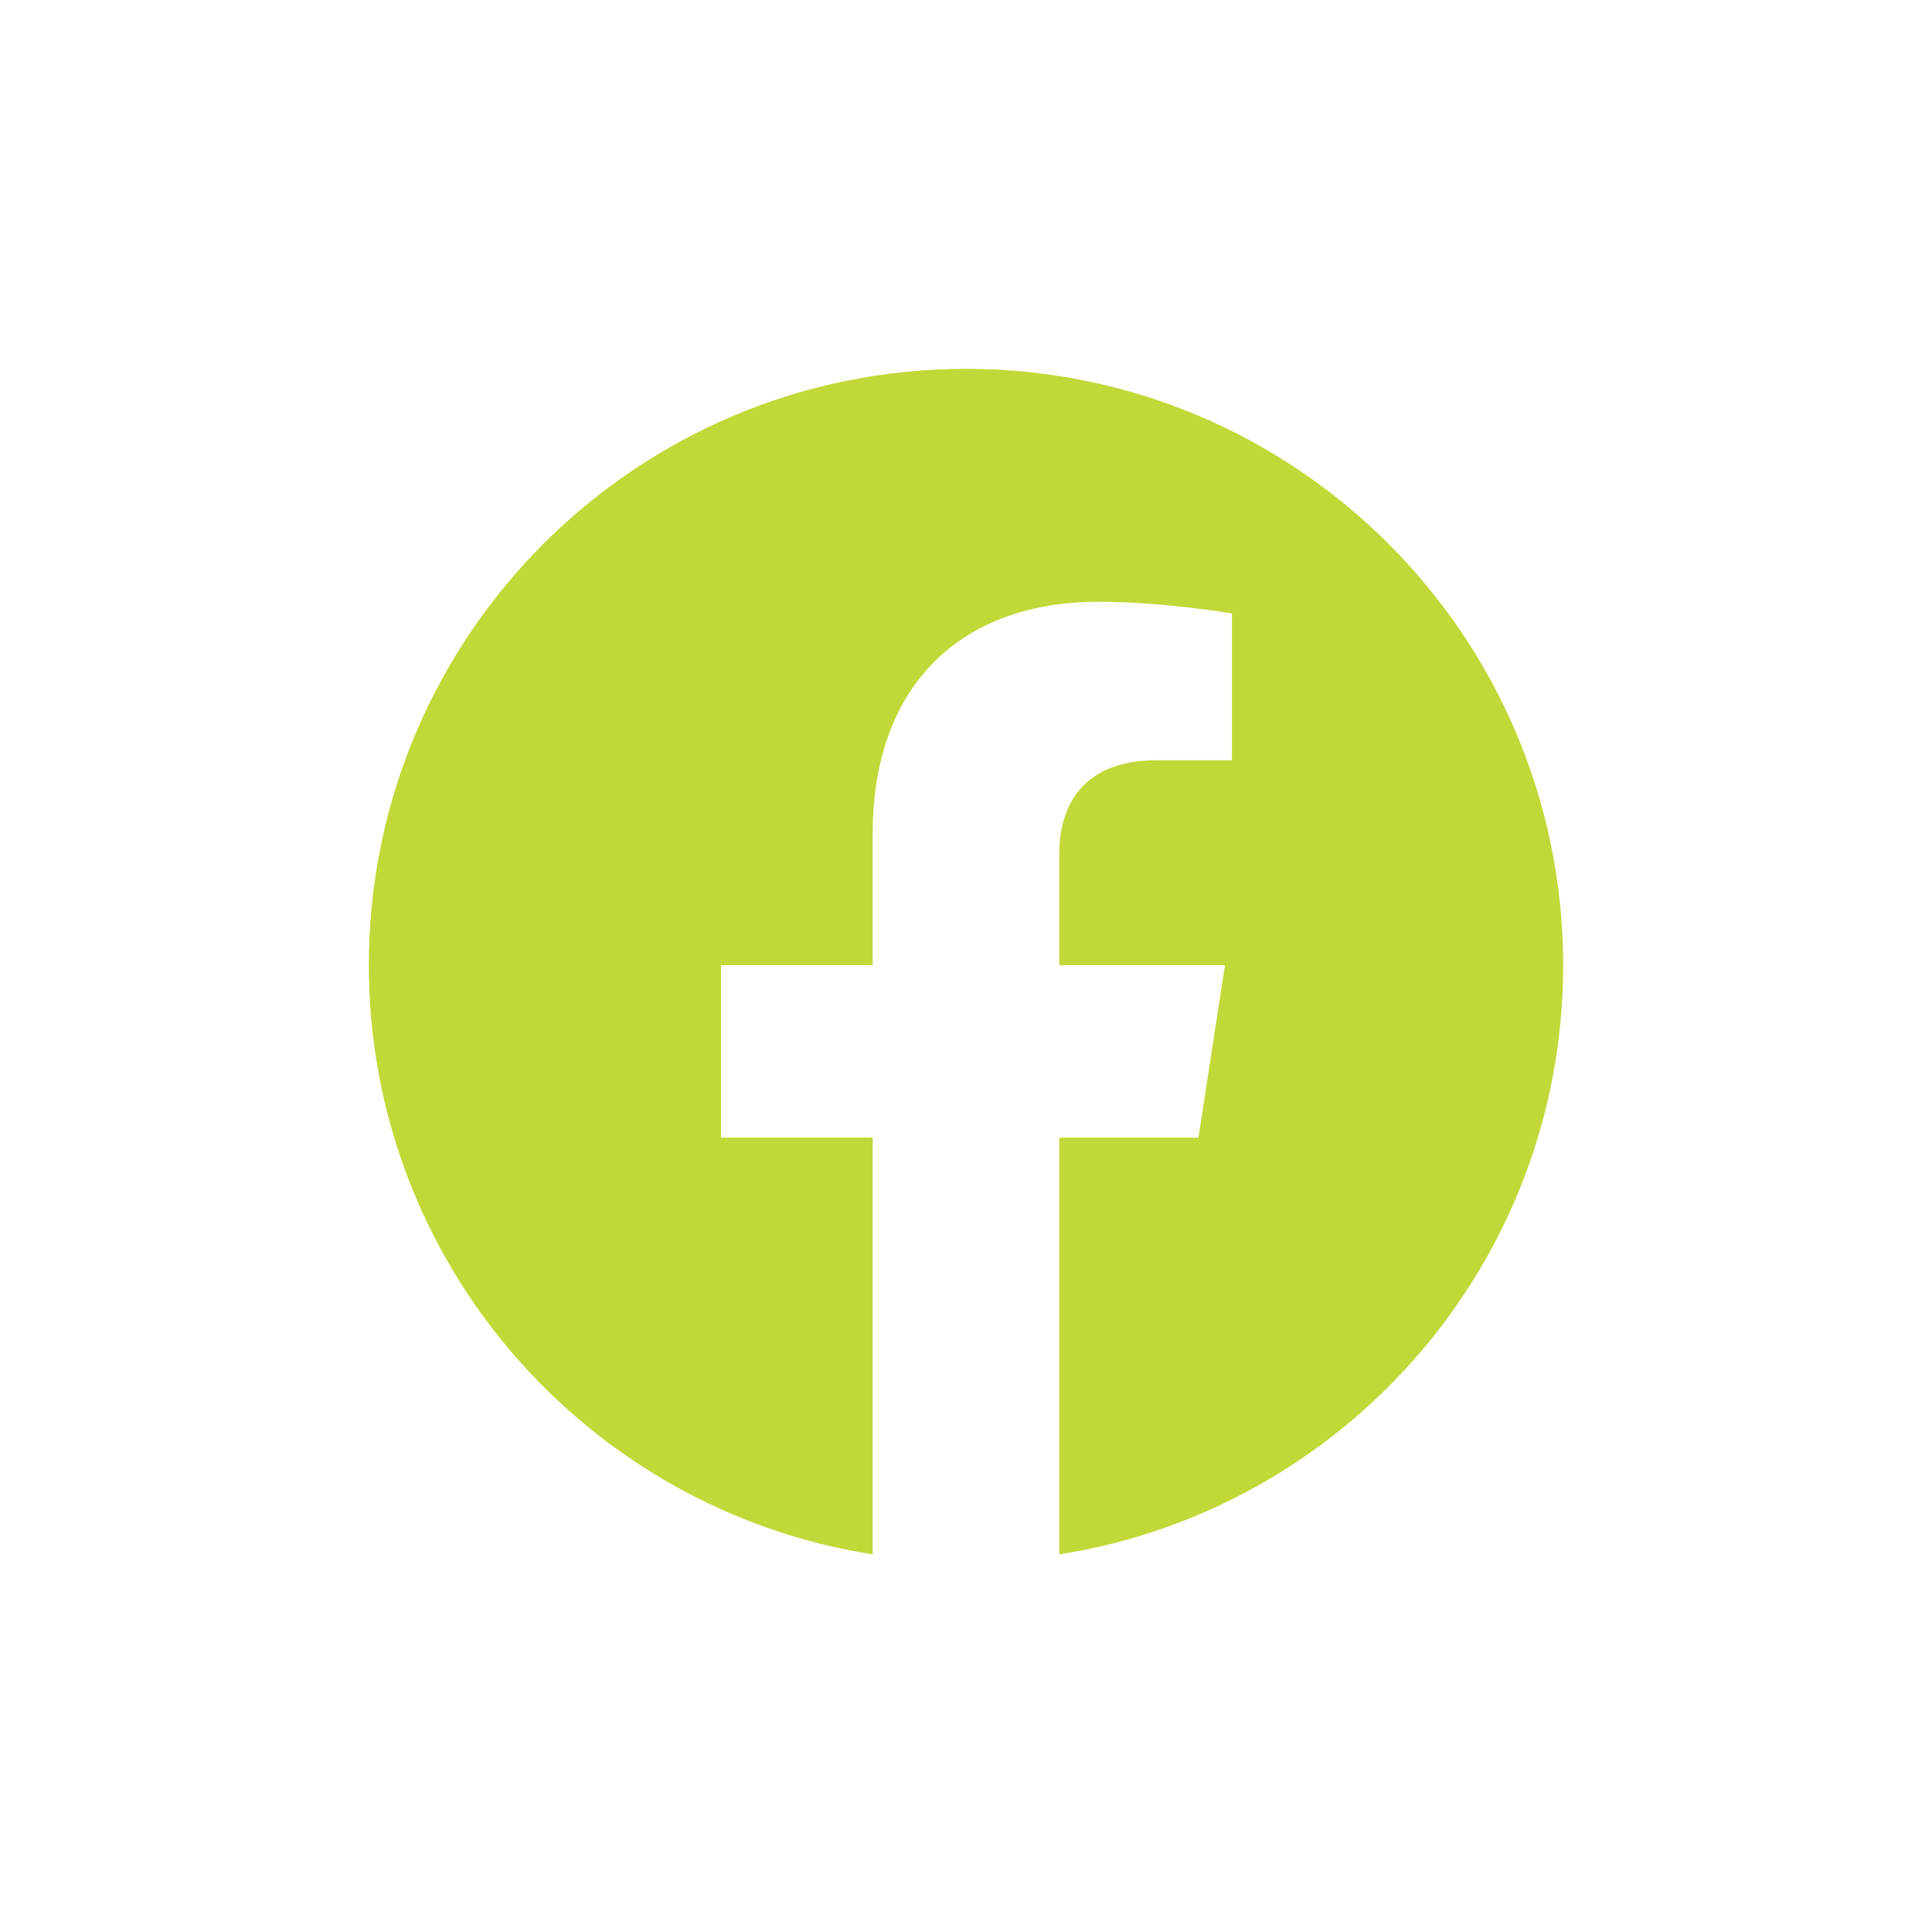 <?xml version="1.0" encoding="UTF-8"?> <svg xmlns="http://www.w3.org/2000/svg" width="220" height="220" viewBox="0 0 220 220" fill="none"> <path d="M178 109.913C178 72.405 147.556 42 110 42C72.445 42 42 72.405 42 109.913C42 143.81 66.867 171.905 99.375 177V129.544H82.109V109.913H99.375V94.951C99.375 77.93 109.527 68.528 125.06 68.528C132.499 68.528 140.281 69.855 140.281 69.855V86.567H131.707C123.26 86.567 120.625 91.802 120.625 97.173V109.913H139.485L136.47 129.544H120.625V177C153.134 171.905 178 143.81 178 109.913Z" fill="#C2D838"></path> </svg> 